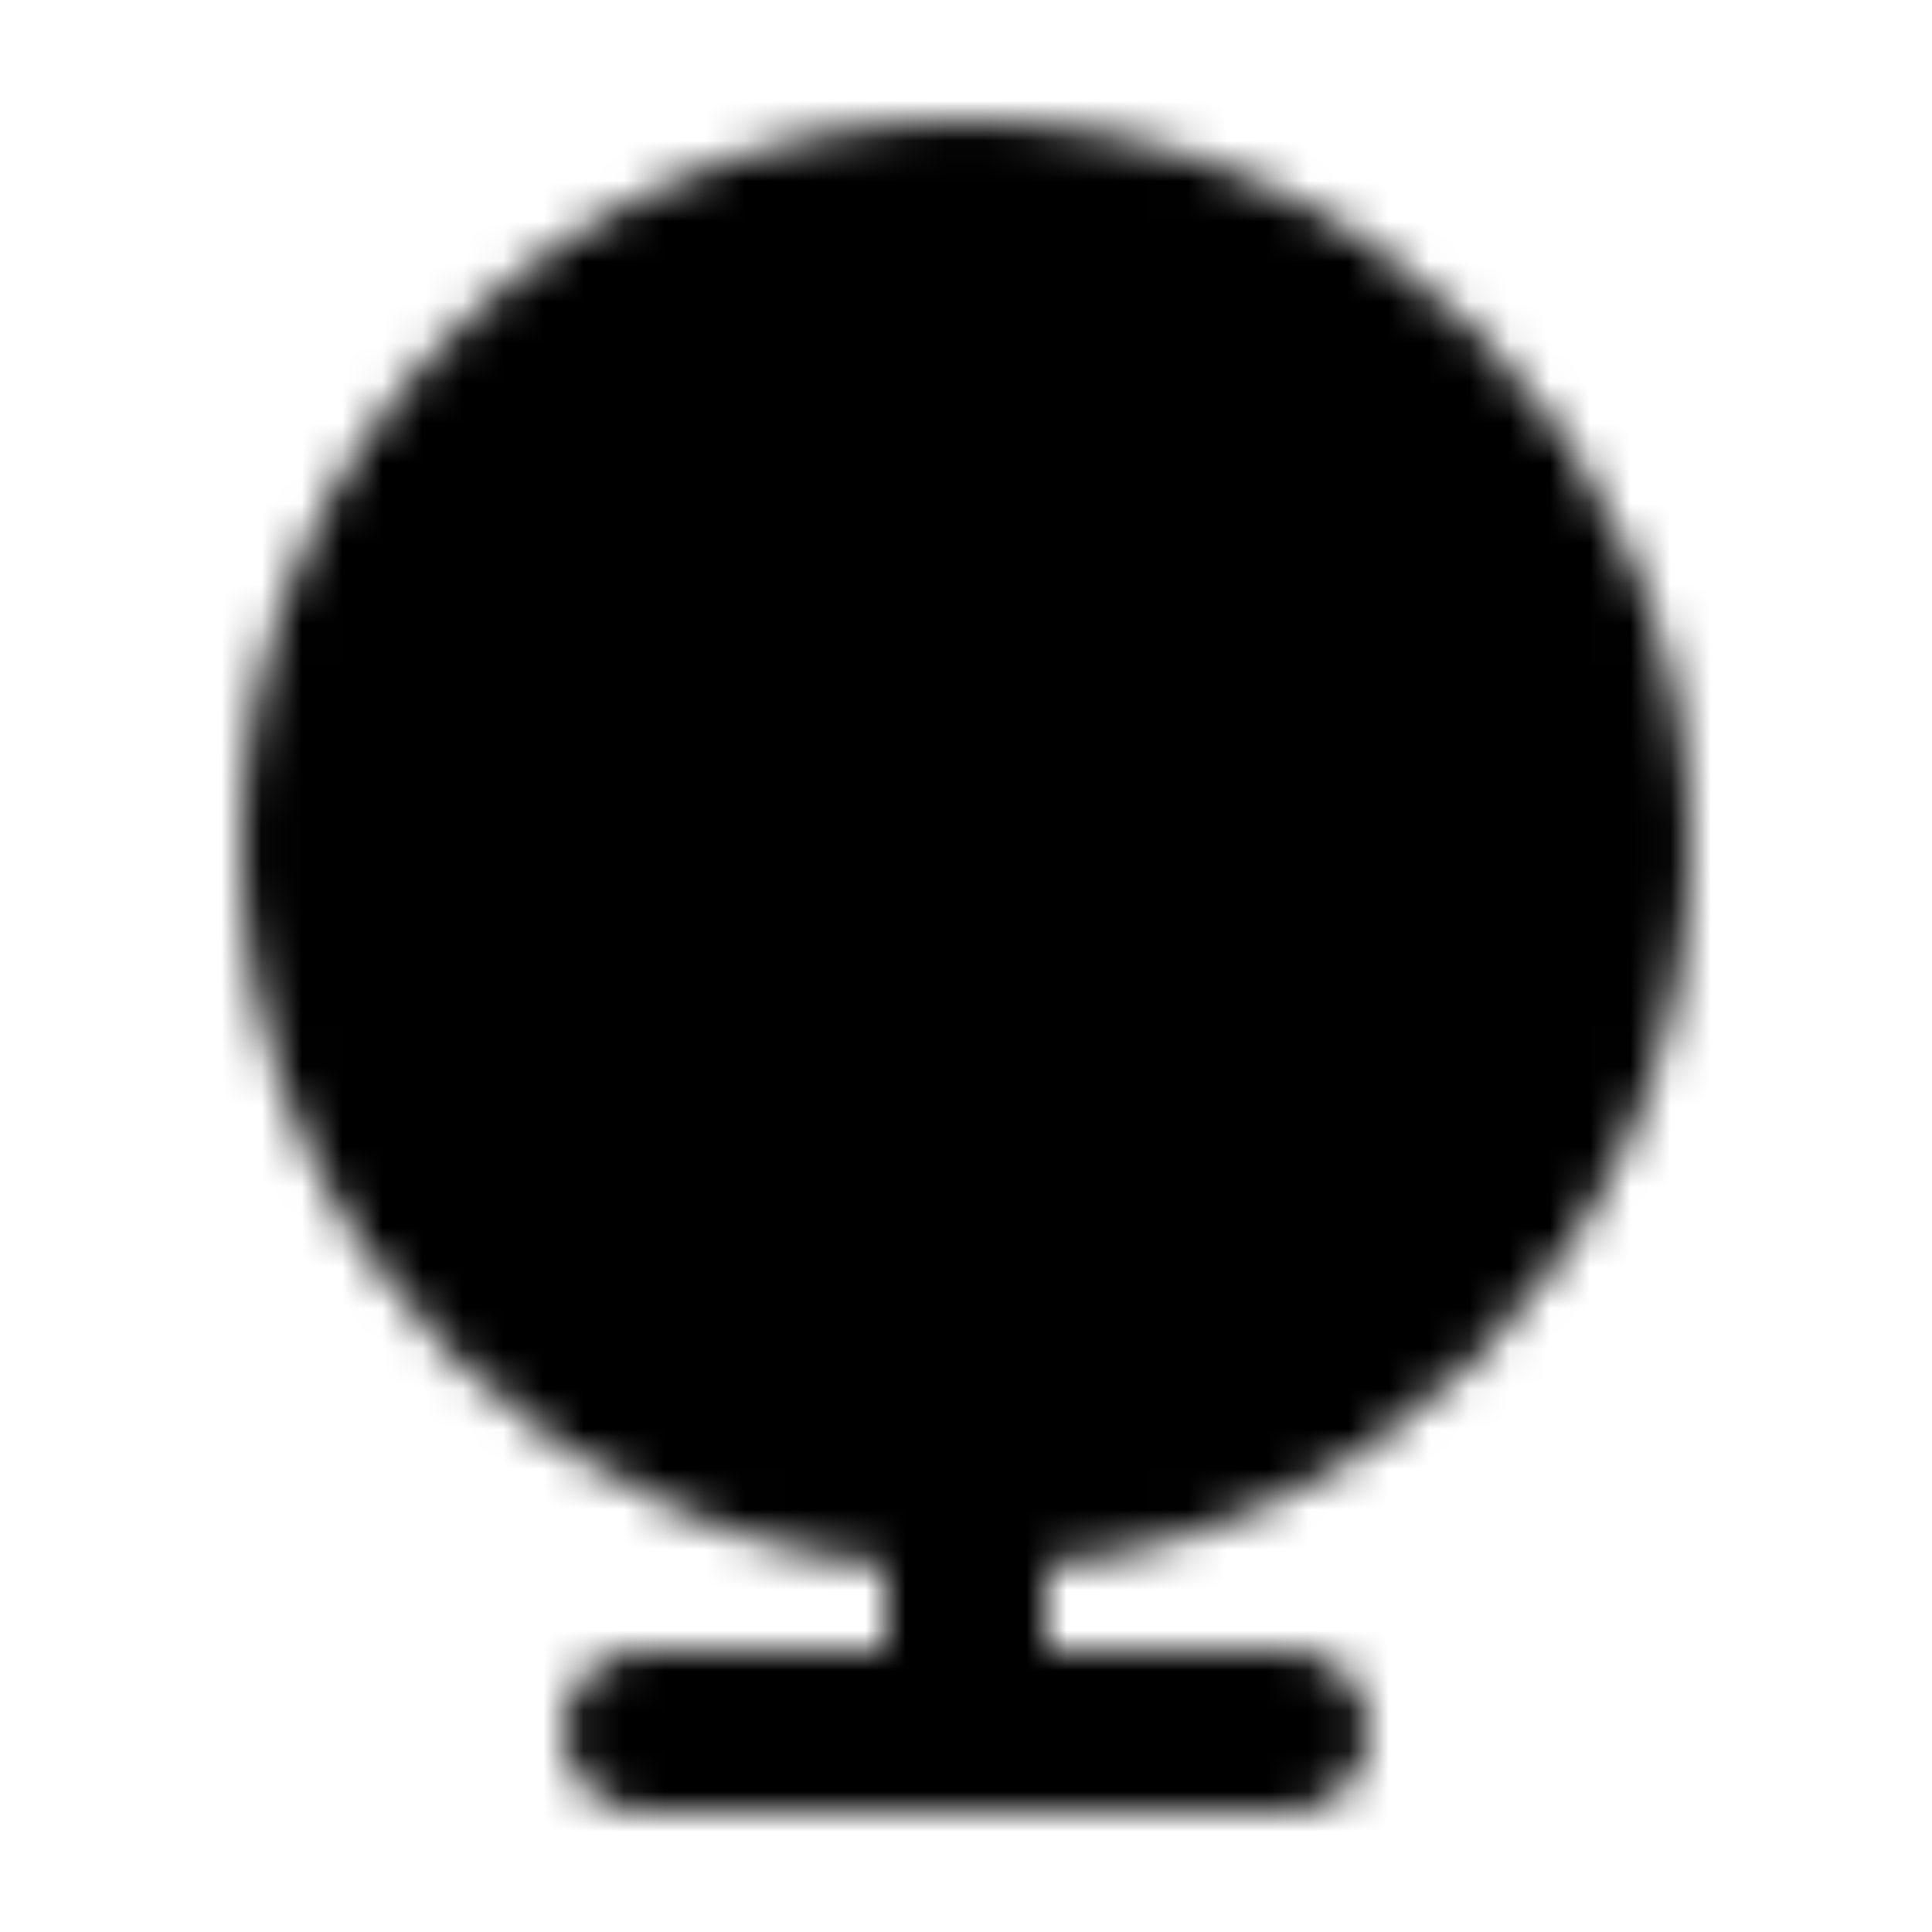 <?xml version="1.0" encoding="utf-8"?>
<!-- Generator: www.svgicons.com -->
<svg xmlns="http://www.w3.org/2000/svg" width="800" height="800" viewBox="0 0 48 48">
<defs><mask id="ipTCameraFive0"><g fill="none" stroke="#fff" stroke-width="4"><circle cx="24" cy="21" r="16" fill="#555"/><circle cx="24" cy="21" r="7" fill="#555"/><path stroke-linecap="round" stroke-linejoin="round" d="M16 43h16m-8-6v6"/></g></mask></defs><path fill="currentColor" d="M0 0h48v48H0z" mask="url(#ipTCameraFive0)"/>
</svg>